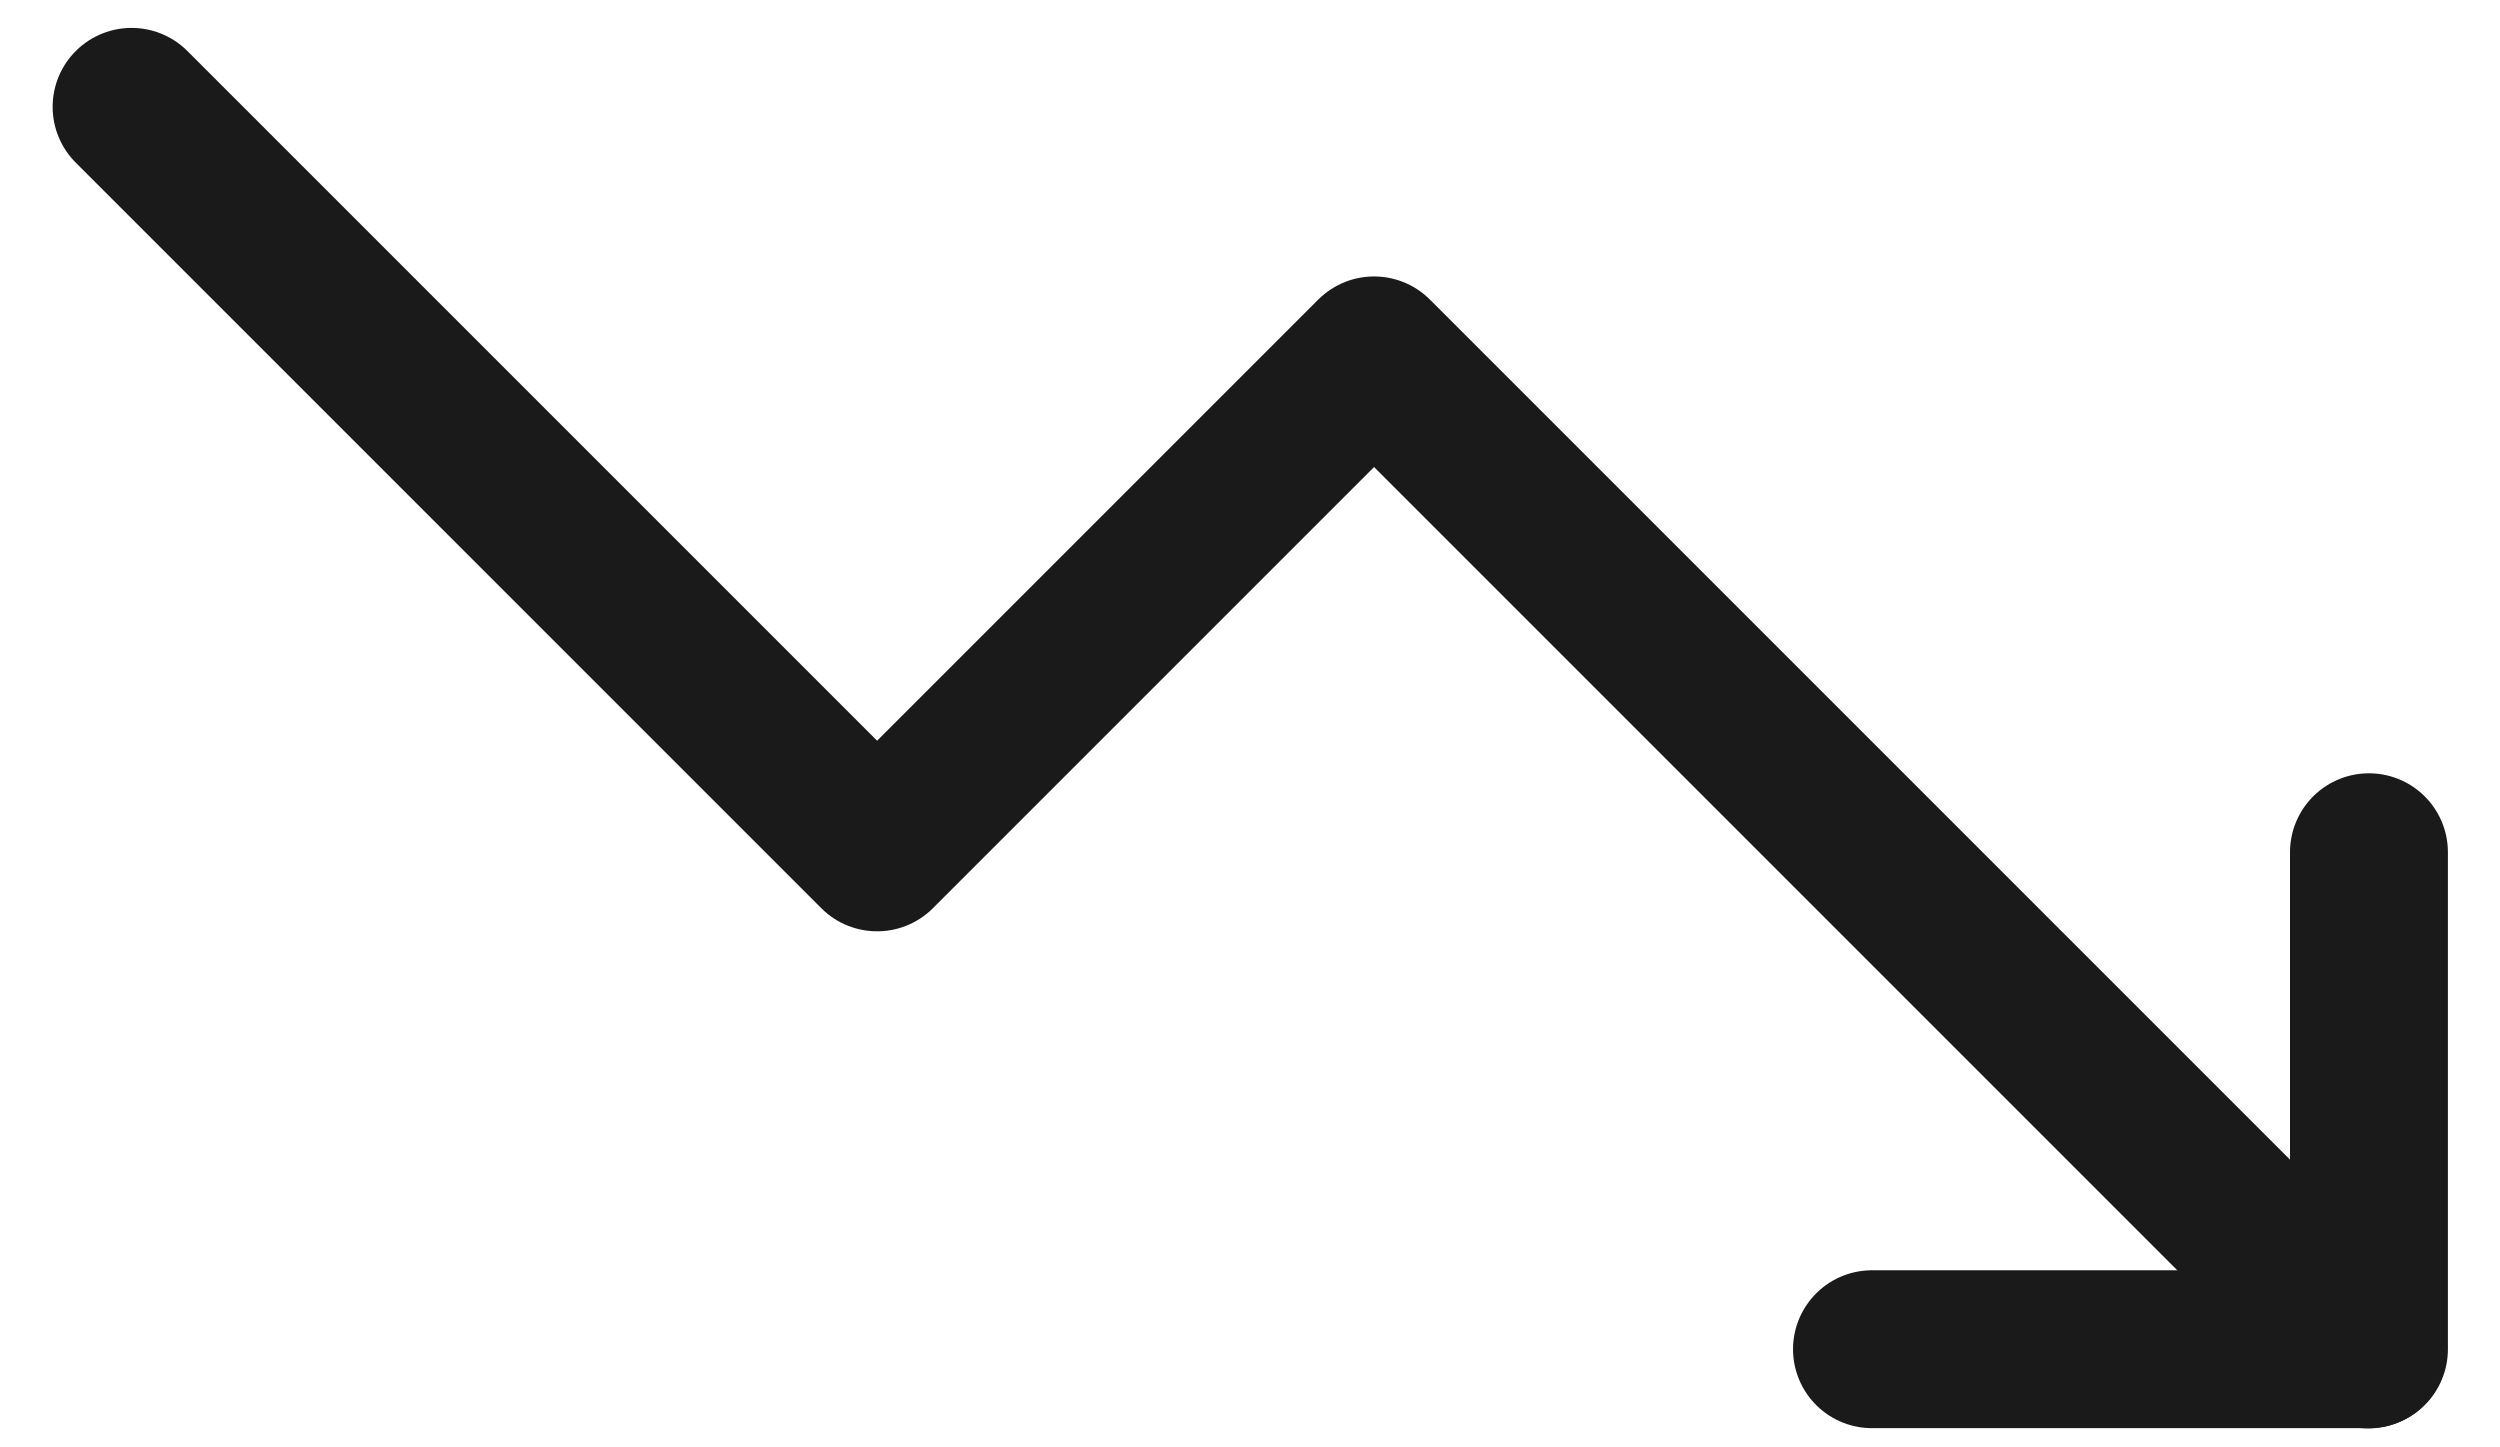 <svg width="19" height="11" viewBox="0 0 19 11" fill="none" xmlns="http://www.w3.org/2000/svg">
<path d="M1 0.812L6.666 6.478L10.443 2.701L17.998 10.256" stroke="#1A1A1A" stroke-width="1.2" stroke-linecap="round" stroke-linejoin="round"/>
<path d="M14.227 10.254H18.004V6.477" stroke="#1A1A1A" stroke-width="1.2" stroke-linecap="round" stroke-linejoin="round"/>
</svg>
